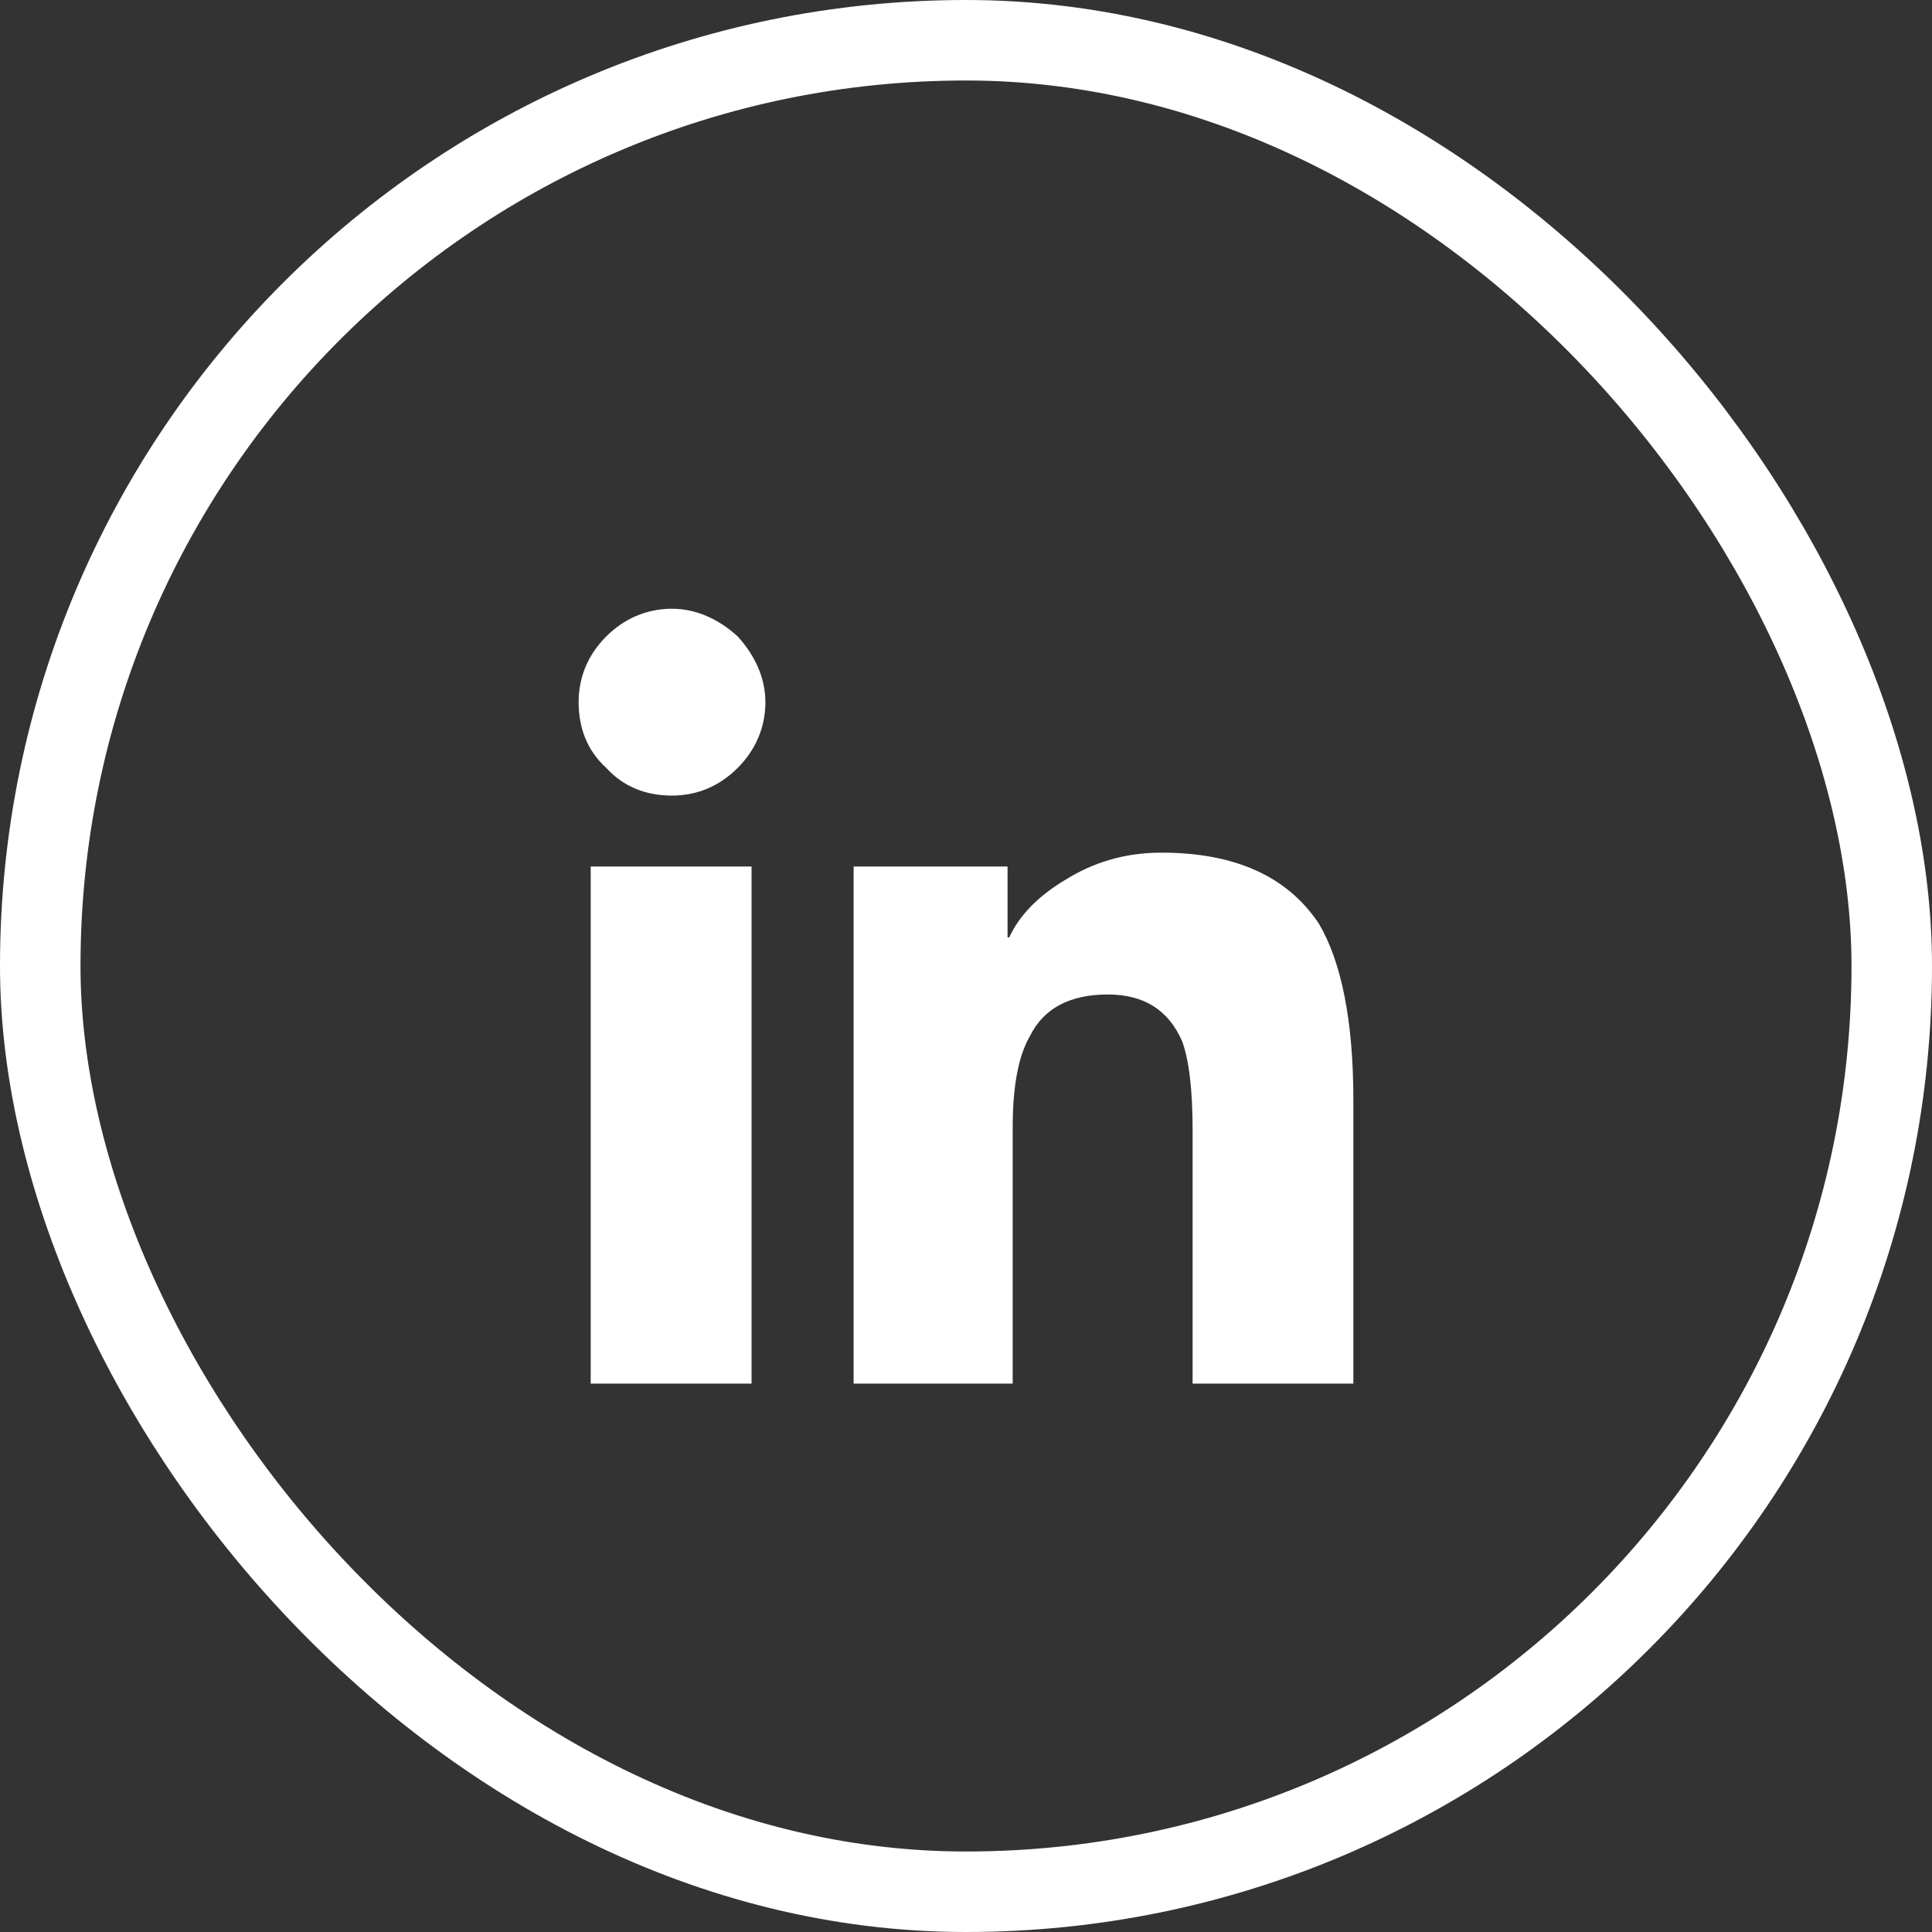 <svg xmlns="http://www.w3.org/2000/svg" width="24" height="24" viewBox="0 0 24 24" fill="none"><rect x="0" y="0" width="24" height="24" fill="#333333" stroke="none"/><rect x="0.5" y="0.5" width="23" height="23" rx="11.5" stroke="white"></rect><path d="M9.336 17.188H7.338V10.764H9.336V17.188ZM8.348 9.883C8.025 9.883 7.746 9.775 7.531 9.539C7.295 9.324 7.188 9.045 7.188 8.723C7.188 8.422 7.295 8.143 7.531 7.906C7.746 7.691 8.025 7.562 8.348 7.562C8.648 7.562 8.928 7.691 9.164 7.906C9.379 8.143 9.508 8.422 9.508 8.723C9.508 9.045 9.379 9.324 9.164 9.539C8.928 9.775 8.648 9.883 8.348 9.883ZM16.812 17.188H14.815V14.051C14.815 13.535 14.771 13.17 14.685 12.934C14.514 12.547 14.213 12.354 13.762 12.354C13.289 12.354 12.967 12.525 12.795 12.869C12.645 13.127 12.58 13.514 12.58 14.008V17.188H10.604V10.764H12.516V11.645H12.537C12.666 11.365 12.902 11.129 13.225 10.935C13.568 10.721 13.955 10.592 14.428 10.592C15.352 10.592 15.996 10.893 16.383 11.473C16.662 11.945 16.812 12.676 16.812 13.664V17.188Z" fill="white"></path><a href="https://www.linkedin.com/company/akvelon/"><rect fill="black" fill-opacity="0" x="0.188" y="2.175" width="9.625" height="12.65"></rect></a></svg>